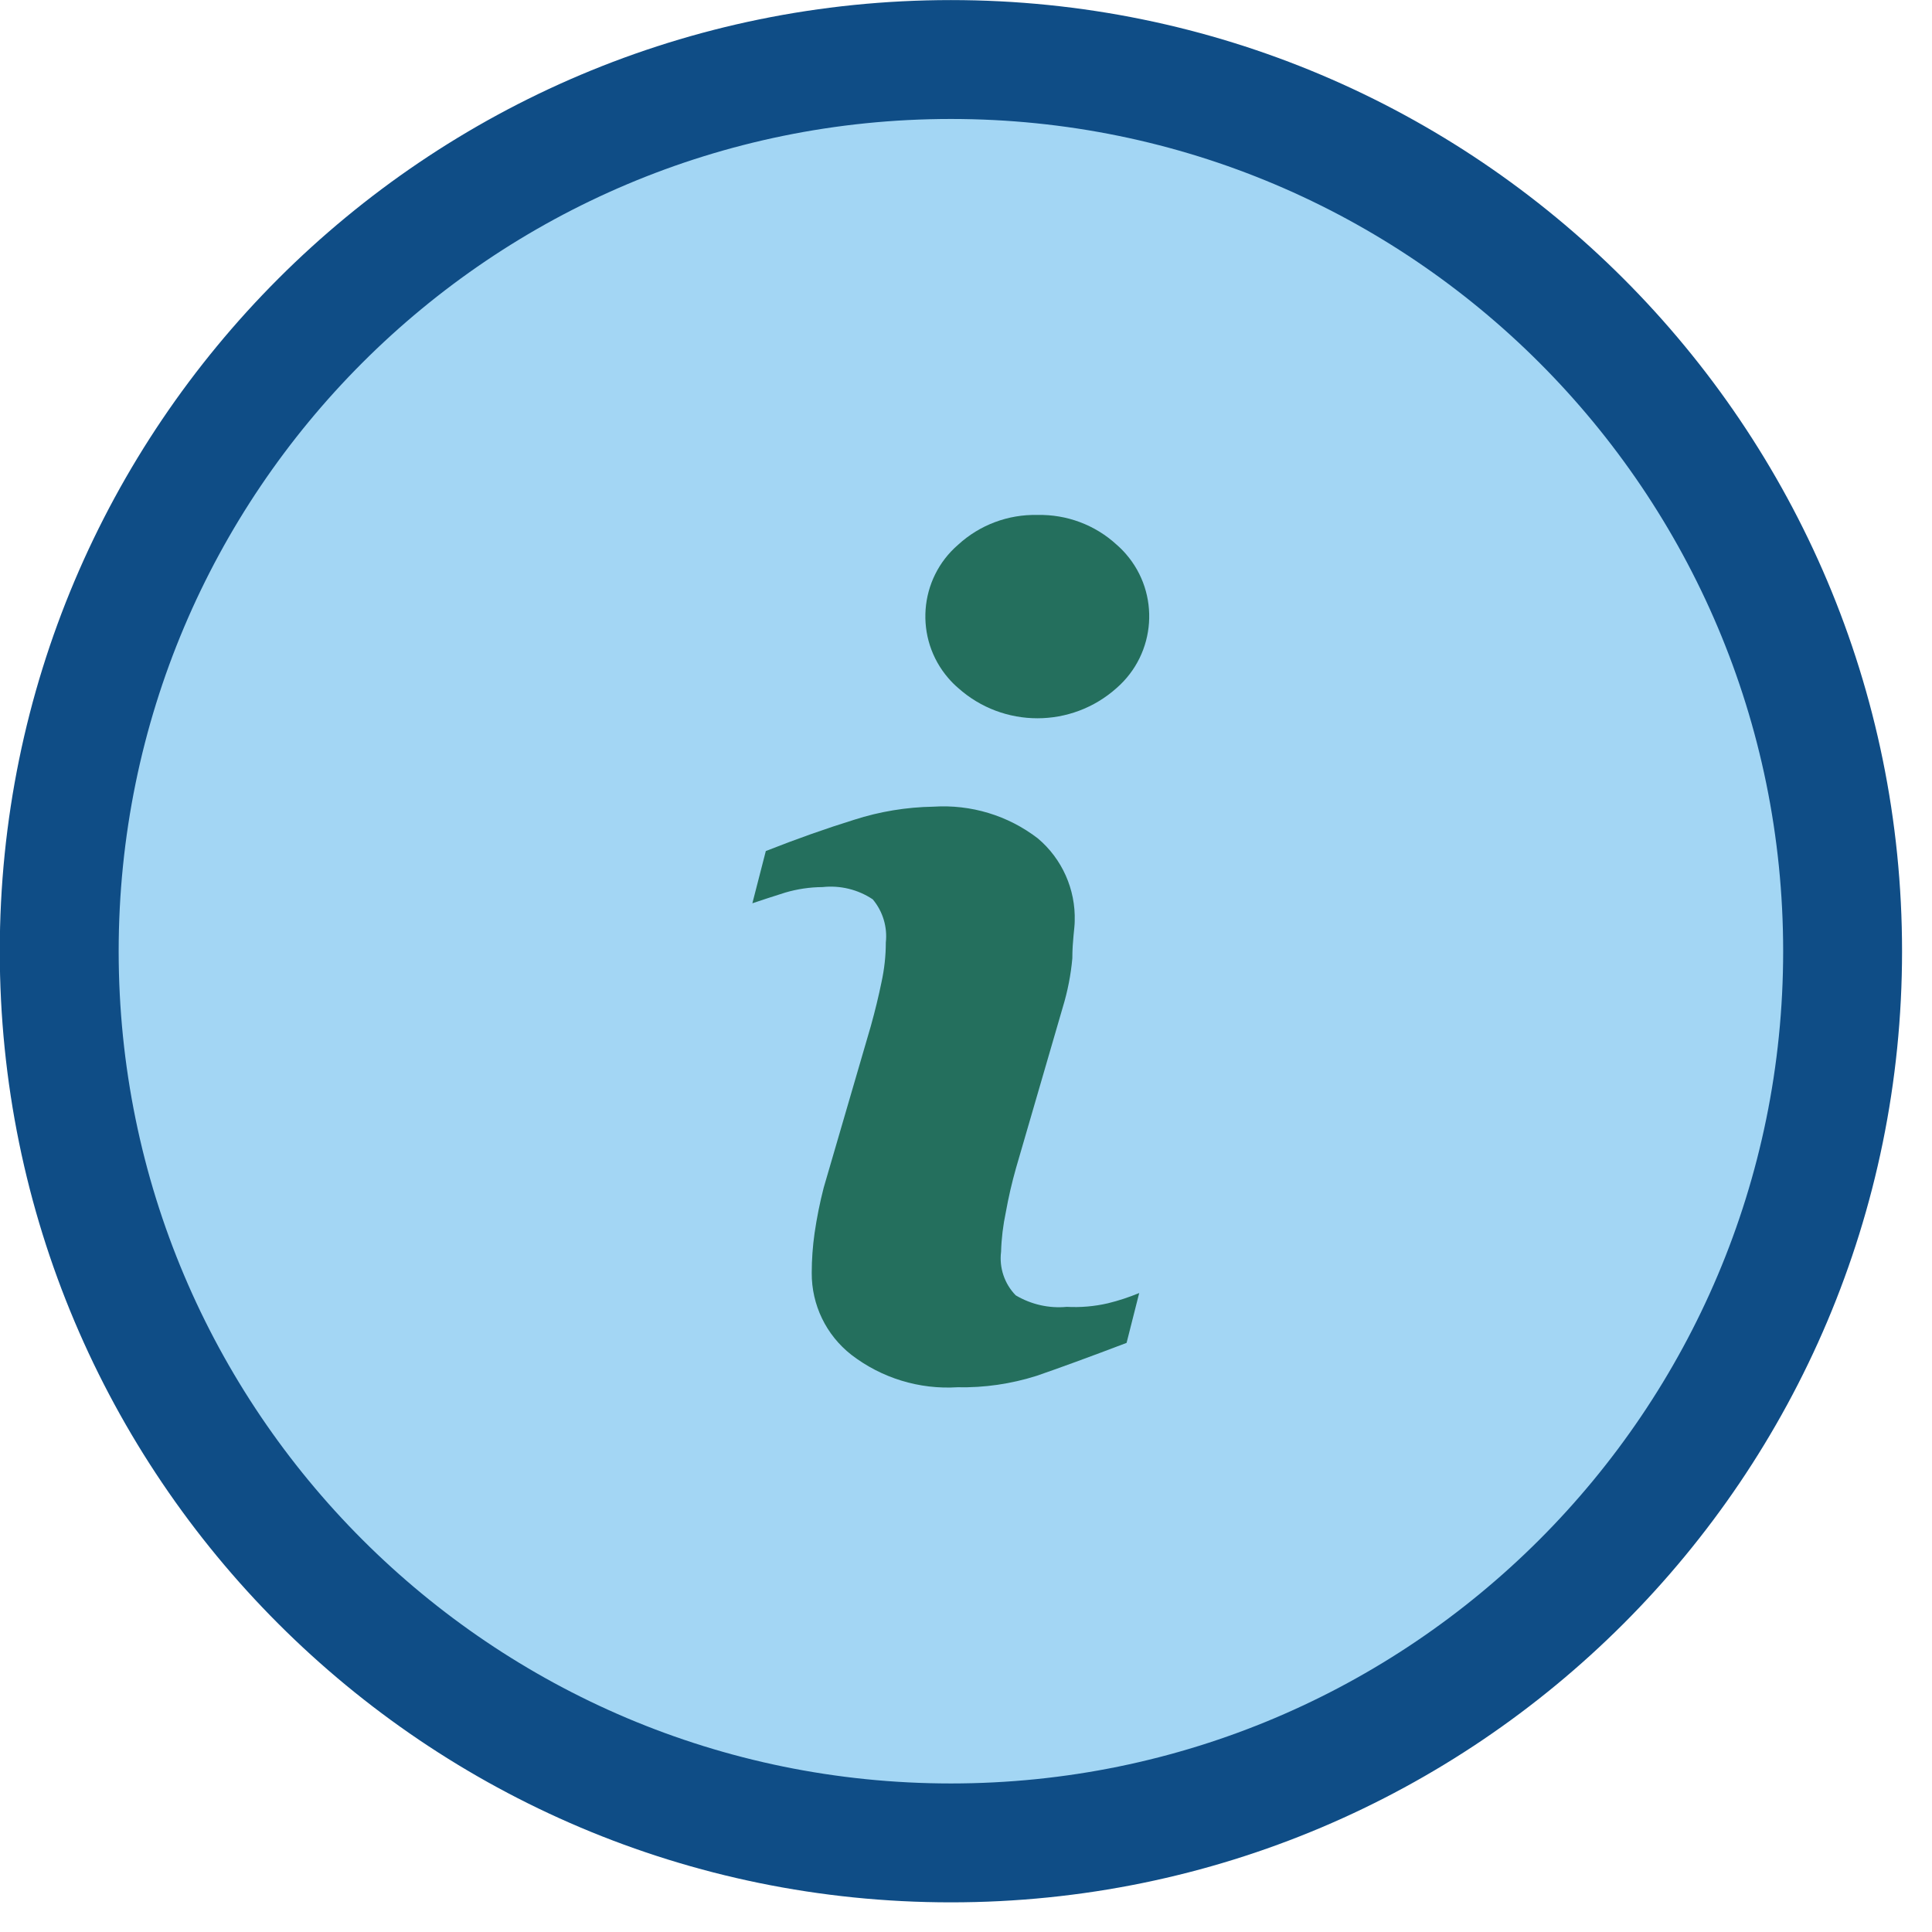 <svg width="26" height="26" viewBox="0 0 26 26" fill="none" xmlns="http://www.w3.org/2000/svg">
<path d="M12.797 24.801C19.424 24.801 24.797 19.428 24.797 12.801C24.797 6.173 19.424 0.801 12.797 0.801C6.169 0.801 0.797 6.173 0.797 12.801C0.797 19.428 6.169 24.801 12.797 24.801Z" fill="#A3D6F4" stroke="#0F4D86" stroke-width="1.6" stroke-miterlimit="10" stroke-linecap="round"/>
<path d="M14.356 17.587C14.117 17.61 13.876 17.555 13.669 17.432C13.518 17.277 13.445 17.061 13.472 16.846C13.477 16.667 13.499 16.488 13.536 16.313C13.572 16.112 13.618 15.913 13.674 15.716L14.303 13.553C14.368 13.339 14.411 13.12 14.431 12.897C14.431 12.657 14.463 12.492 14.463 12.396C14.476 11.969 14.294 11.559 13.967 11.283C13.566 10.974 13.066 10.823 12.56 10.856C12.199 10.862 11.839 10.921 11.495 11.032C11.118 11.149 10.722 11.289 10.306 11.453L10.125 12.156C10.248 12.114 10.397 12.066 10.567 12.012C10.73 11.964 10.899 11.939 11.068 11.938C11.307 11.912 11.546 11.97 11.745 12.103C11.881 12.265 11.944 12.475 11.921 12.684C11.921 12.863 11.901 13.042 11.863 13.217C11.825 13.403 11.777 13.601 11.719 13.809L11.085 15.983C11.033 16.185 10.992 16.39 10.962 16.596C10.937 16.773 10.924 16.951 10.924 17.129C10.921 17.56 11.118 17.967 11.457 18.232C11.865 18.546 12.372 18.701 12.885 18.669C13.247 18.677 13.607 18.624 13.951 18.515C14.253 18.411 14.656 18.264 15.161 18.072L15.331 17.401C15.195 17.457 15.054 17.504 14.91 17.539C14.729 17.581 14.542 17.597 14.356 17.587Z" fill="#246F5D"/>
<path d="M15.027 7.33C14.737 7.063 14.354 6.921 13.961 6.93C13.567 6.921 13.185 7.064 12.895 7.33C12.362 7.789 12.303 8.594 12.762 9.126C12.803 9.174 12.847 9.218 12.895 9.259C13.502 9.802 14.42 9.802 15.027 9.259C15.559 8.795 15.615 7.987 15.152 7.455C15.113 7.41 15.071 7.368 15.027 7.33H15.027Z" fill="#246F5D"/>
</svg>
